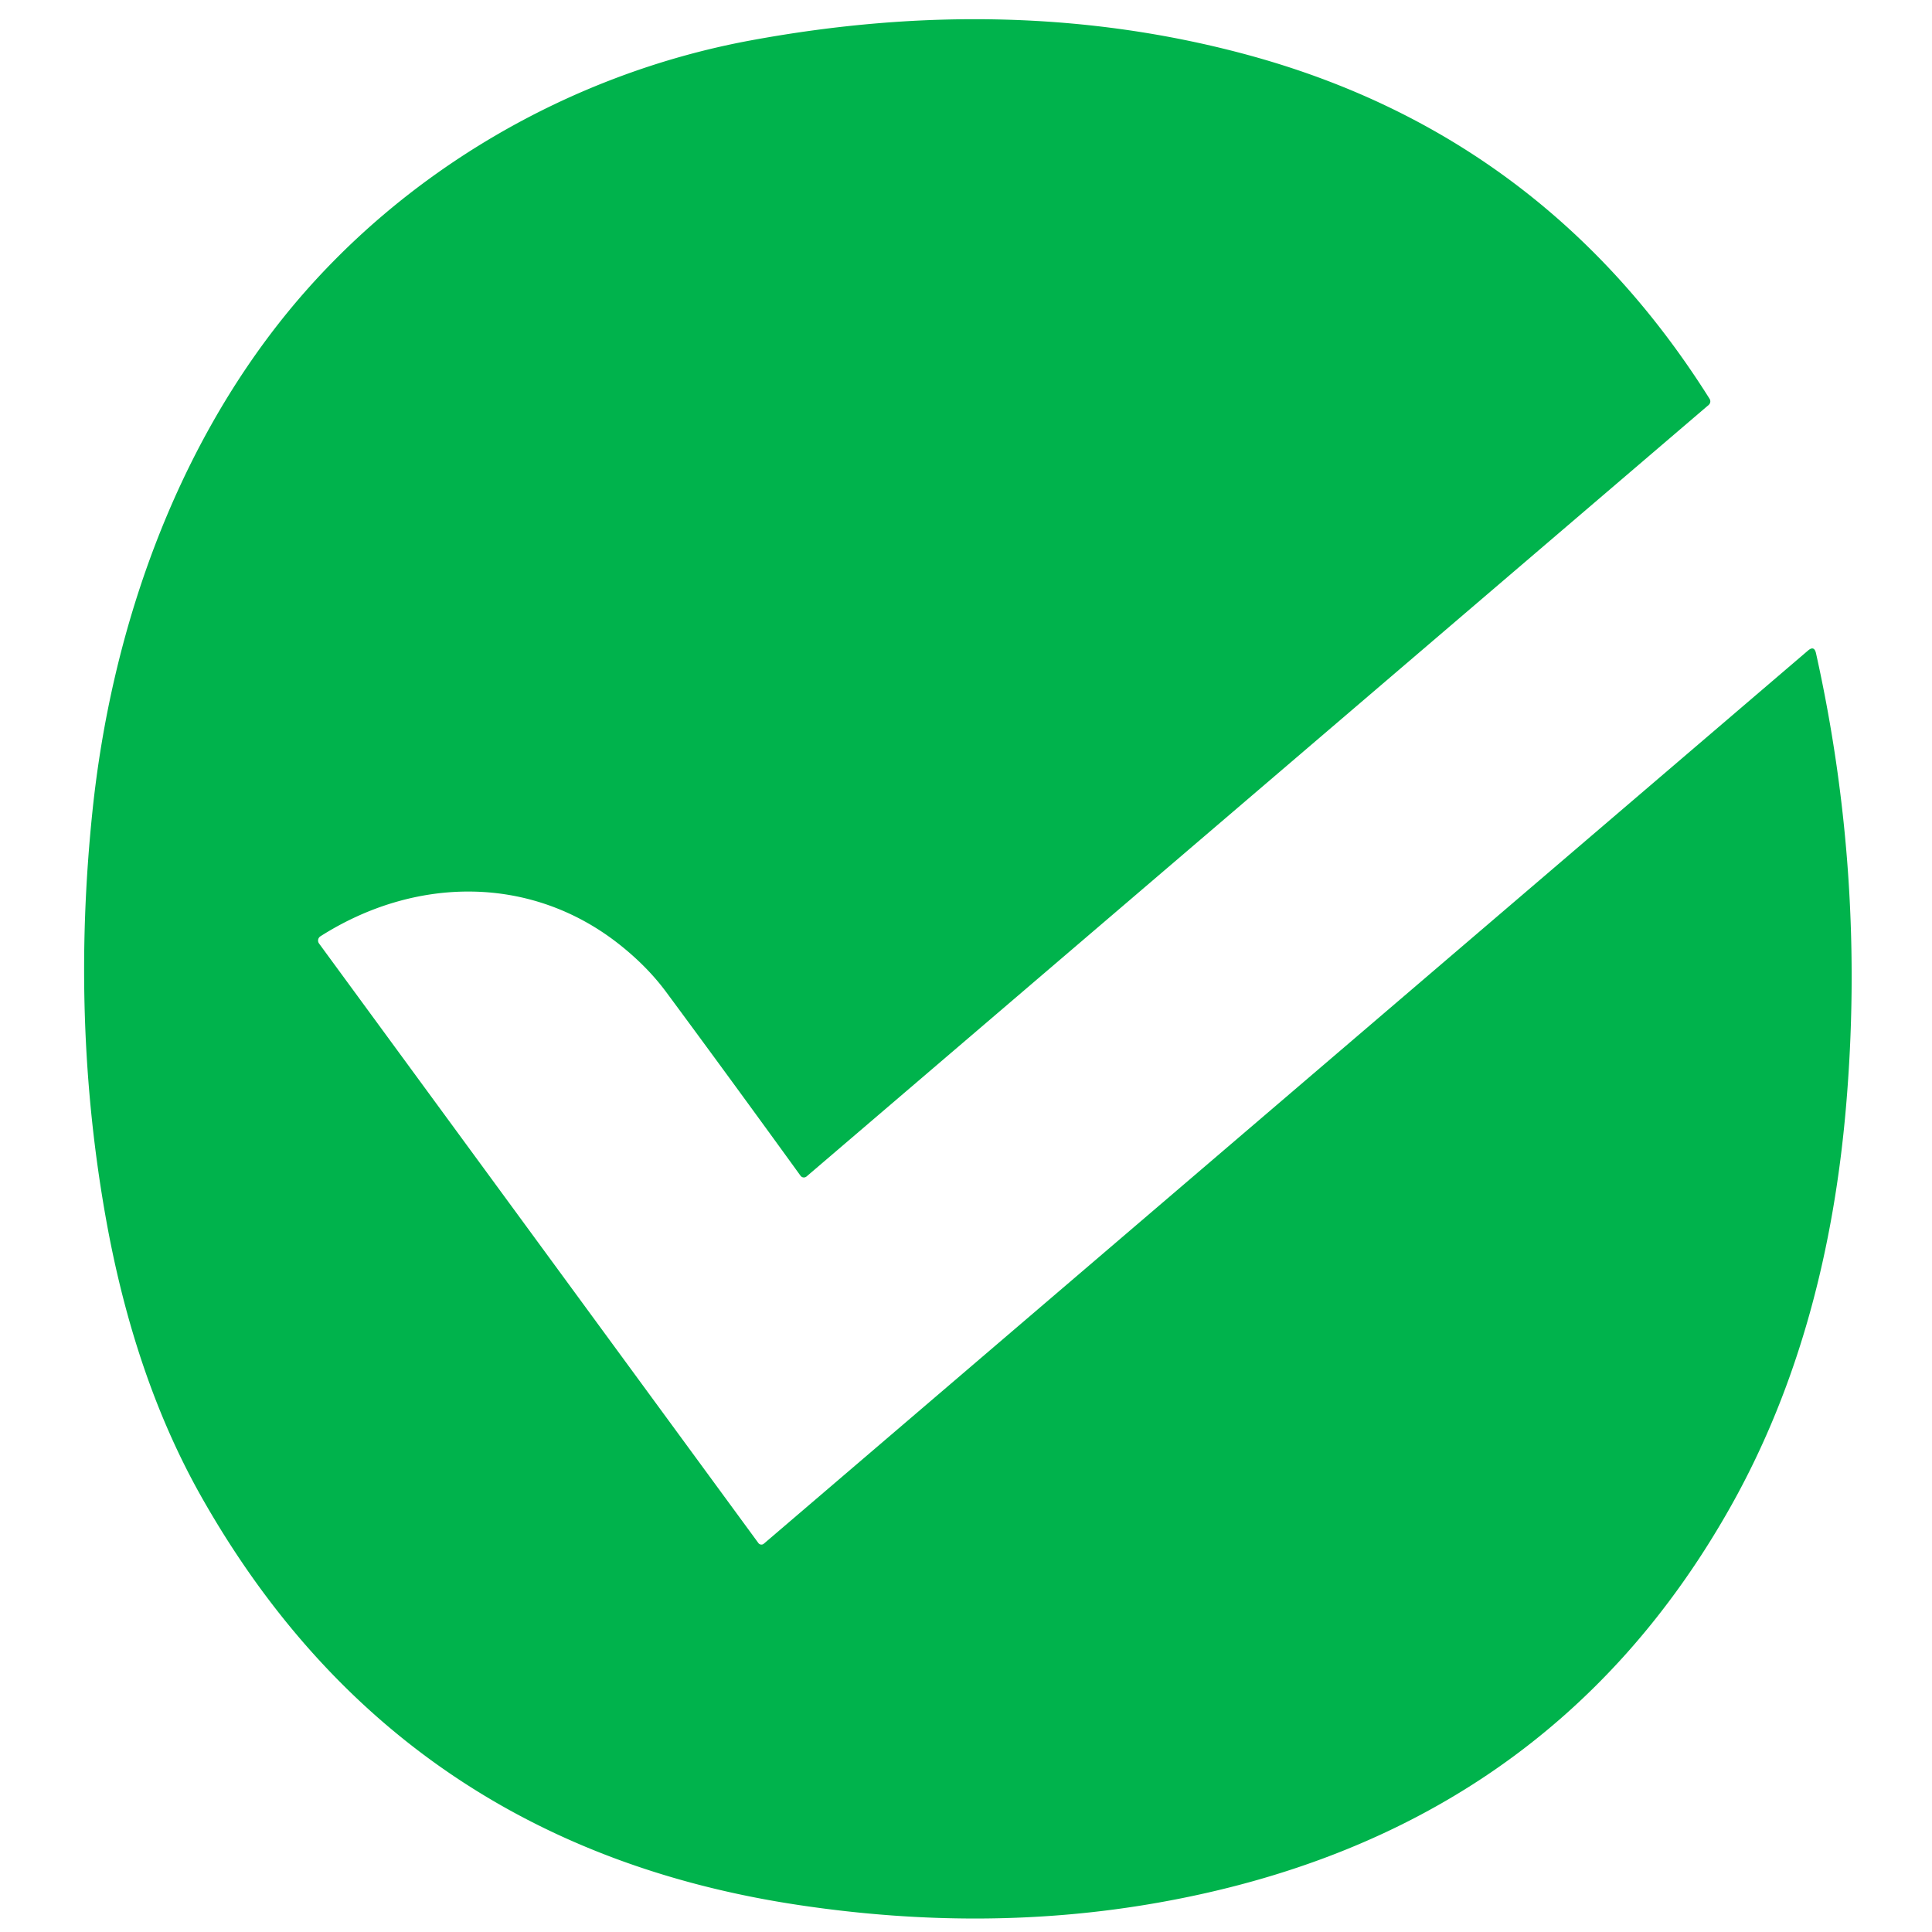 <?xml version="1.0" encoding="UTF-8" standalone="no"?>
<!DOCTYPE svg PUBLIC "-//W3C//DTD SVG 1.1//EN" "http://www.w3.org/Graphics/SVG/1.1/DTD/svg11.dtd">
<svg xmlns="http://www.w3.org/2000/svg" version="1.1" viewBox="0.00 0.00 192.00 192.00">
<path fill="#00b34c" d="
  M 31.84 93.05
  A 0.50 0.50 0.0 0 0 31.71 93.77
  L 75.37 153.35
  A 0.37 0.37 0.0 0 0 75.91 153.41
  L 179.68 64.65
  Q 180.29 64.13 180.47 64.91
  Q 185.43 87.18 183.45 110.05
  C 182.25 123.96 178.86 137.46 172.06 149.60
  Q 153.76 182.24 115.12 189.08
  Q 98.04 192.11 79.45 189.33
  Q 39.56 183.38 19.98 148.69
  Q 13.35 136.93 10.52 121.06
  Q 7.03 101.49 9.18 80.70
  C 11.03 62.77 17.32 44.87 28.54 31.09
  C 39.98 17.06 56.63 7.35 74.53 4.03
  Q 100.53 -0.79 123.56 5.34
  Q 153.32 13.26 169.90 39.64
  A 0.47 0.47 0.0 0 1 169.81 40.24
  L 80.15 116.92
  A 0.41 0.41 0.0 0 1 79.56 116.85
  Q 72.45 107.03 66.22 98.61
  Q 64.34 96.06 61.53 93.84
  C 52.73 86.90 41.22 87.08 31.84 93.05
  Z"
/>
</svg>
